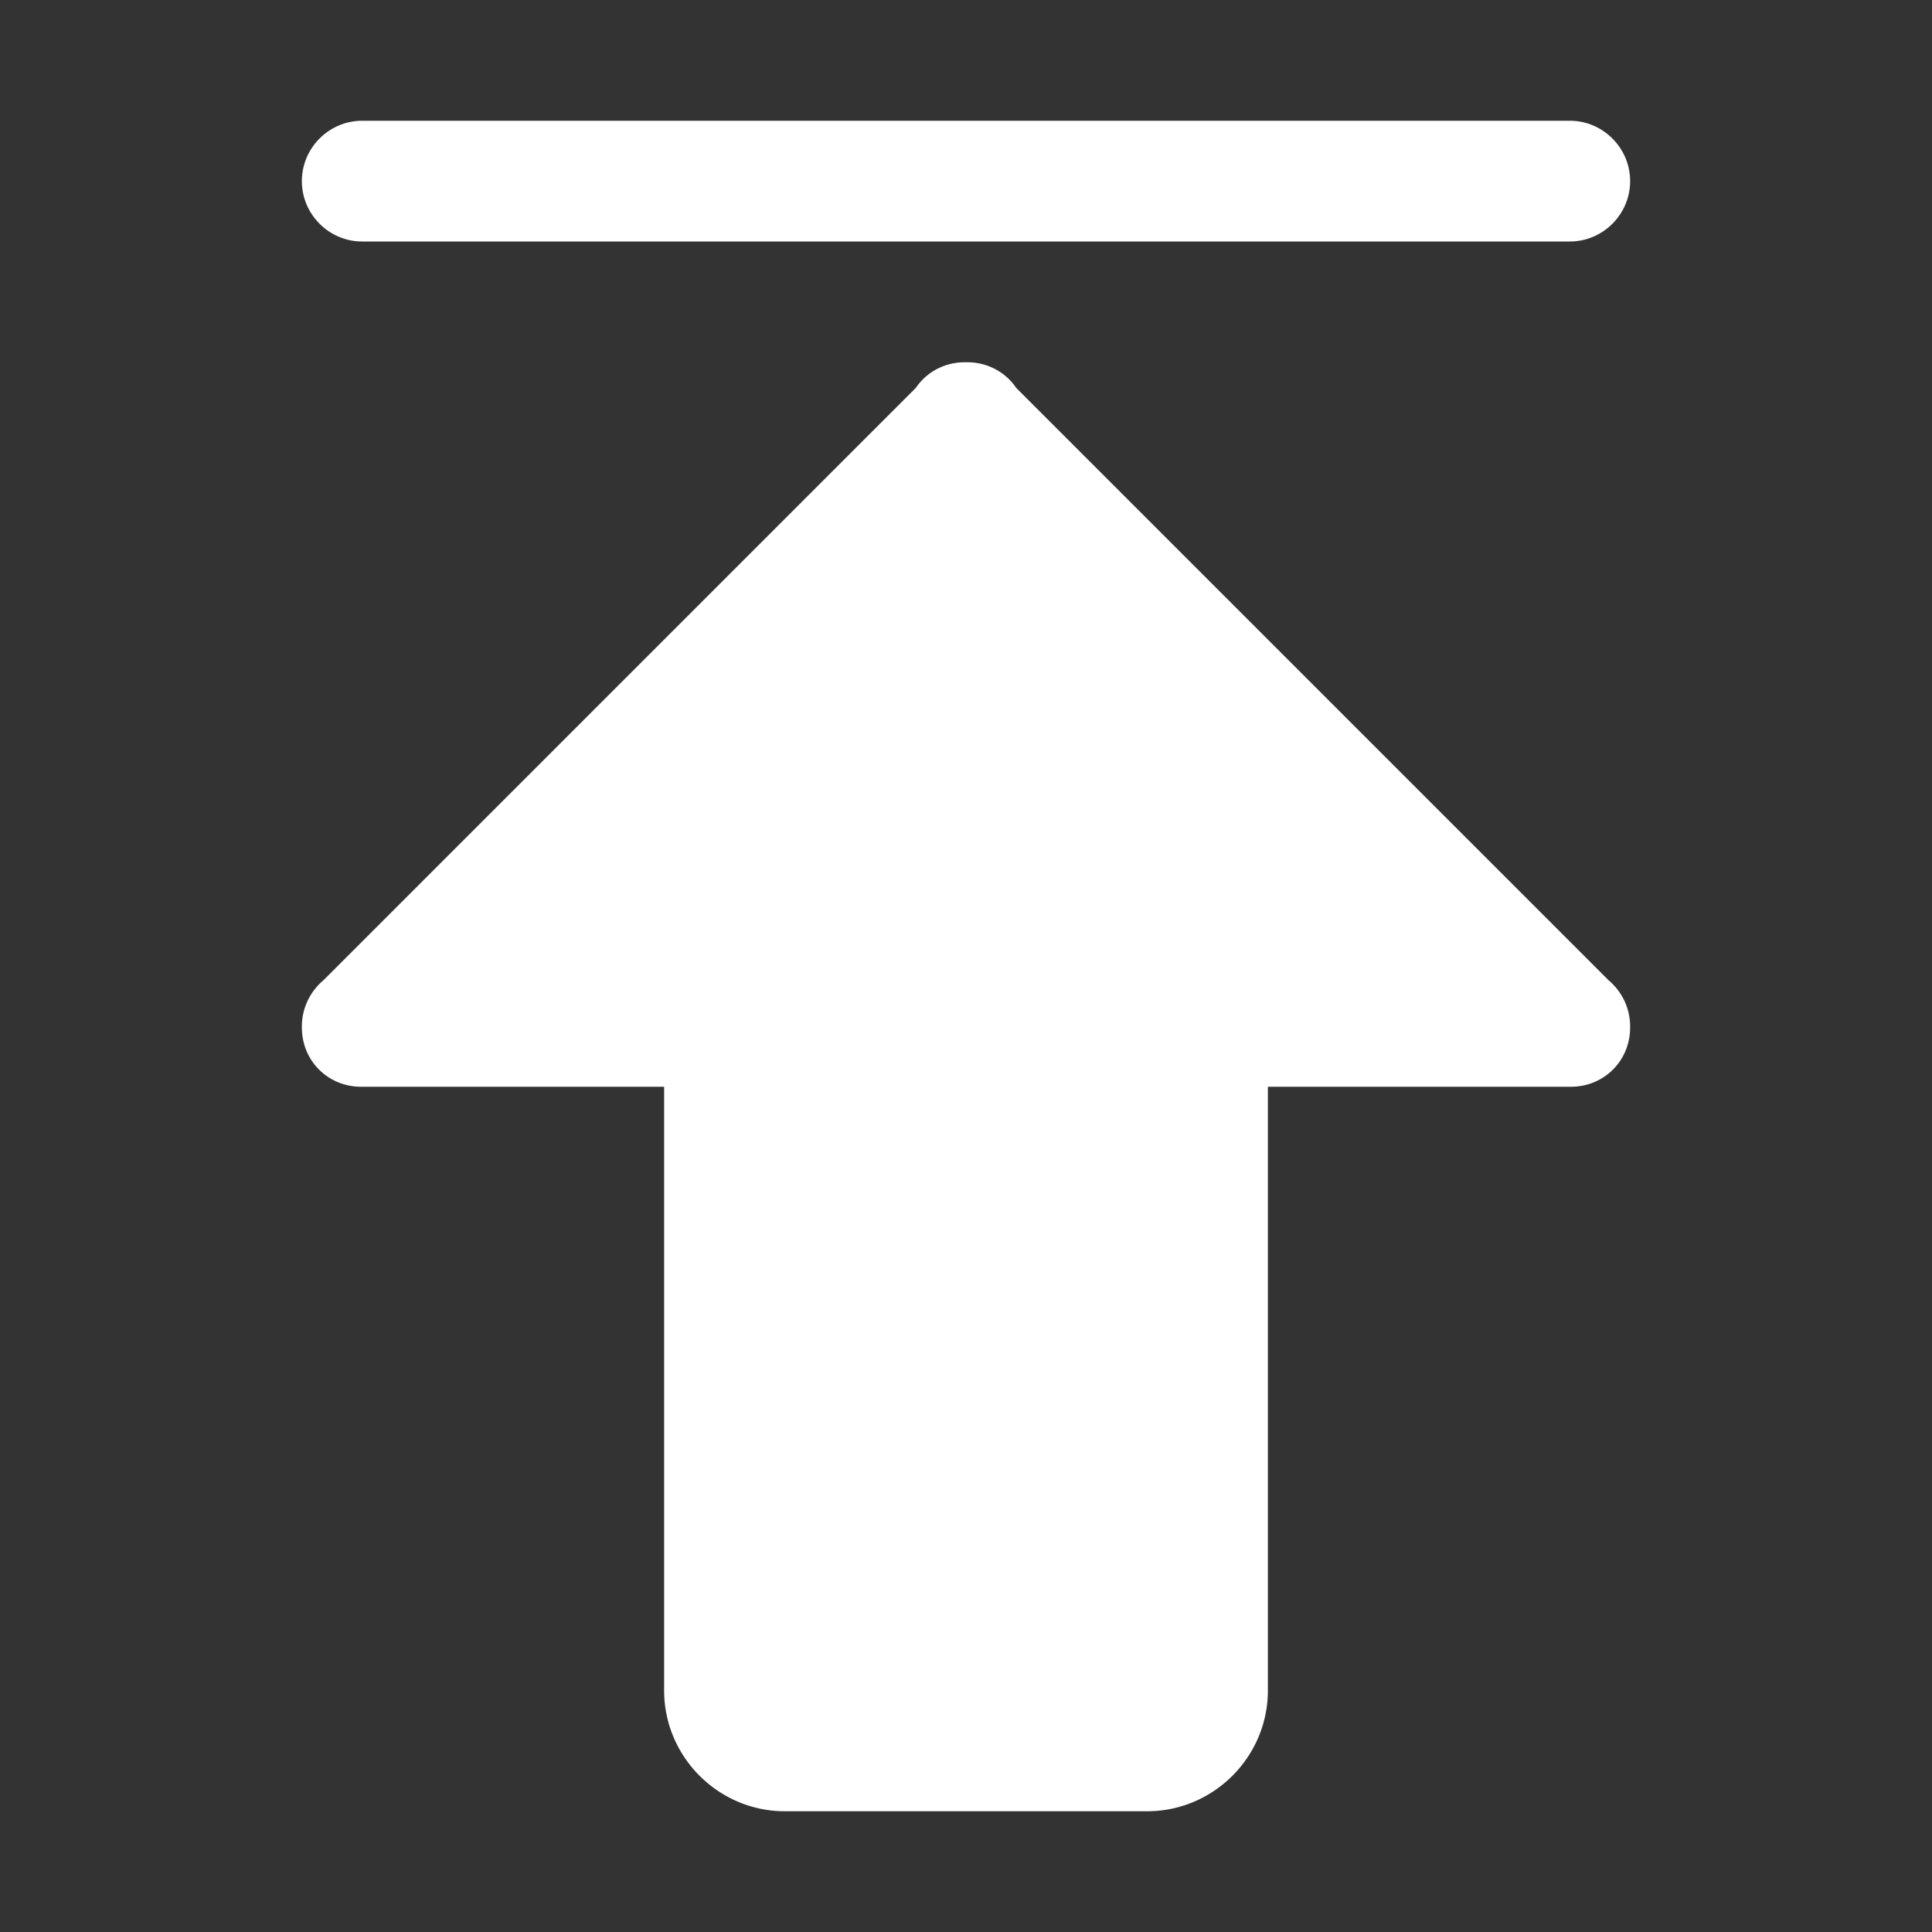 <?xml version="1.0" standalone="no"?><!DOCTYPE svg PUBLIC "-//W3C//DTD SVG 1.1//EN" "http://www.w3.org/Graphics/SVG/1.1/DTD/svg11.dtd"><svg t="1692863438739" class="icon" viewBox="0 0 1024 1024" version="1.1" xmlns="http://www.w3.org/2000/svg" p-id="4082" width="60" height="60" xmlns:xlink="http://www.w3.org/1999/xlink"><rect x="0" y="0" width="1024" height="1024" fill="#333333" stroke="none"/><path d="M832 64H192c-17.6 0-32 14.4-32 32s14.4 32 32 32h640c17.6 0 32-14.4 32-32s-14.4-32-32-32zM852.484 519.469L538.592 205.577a30.79 30.79 0 0 0-3.693-4.476c-6.241-6.241-14.556-9.258-22.899-9.09-8.343-0.168-16.658 2.849-22.899 9.09a30.778 30.778 0 0 0-3.693 4.476L171.419 519.566C164.449 525.448 160 534.228 160 544c0 0.058 0.004 0.115 0.004 0.172-0.124 8.285 2.899 16.529 9.096 22.727 6.202 6.202 14.453 9.224 22.743 9.096 0.066 0 0.131 0.005 0.197 0.005H352v320c0 35.2 28.8 64 64 64h192c35.2 0 64-28.8 64-64V576h160c0.058 0 0.115-0.004 0.172-0.004 8.285 0.124 16.529-2.899 22.727-9.096 6.198-6.198 9.22-14.442 9.096-22.727 0-0.058 0.004-0.115 0.004-0.172 0.001-9.826-4.489-18.65-11.515-24.532z" p-id="4083" fill="#ffffff"></path></svg>